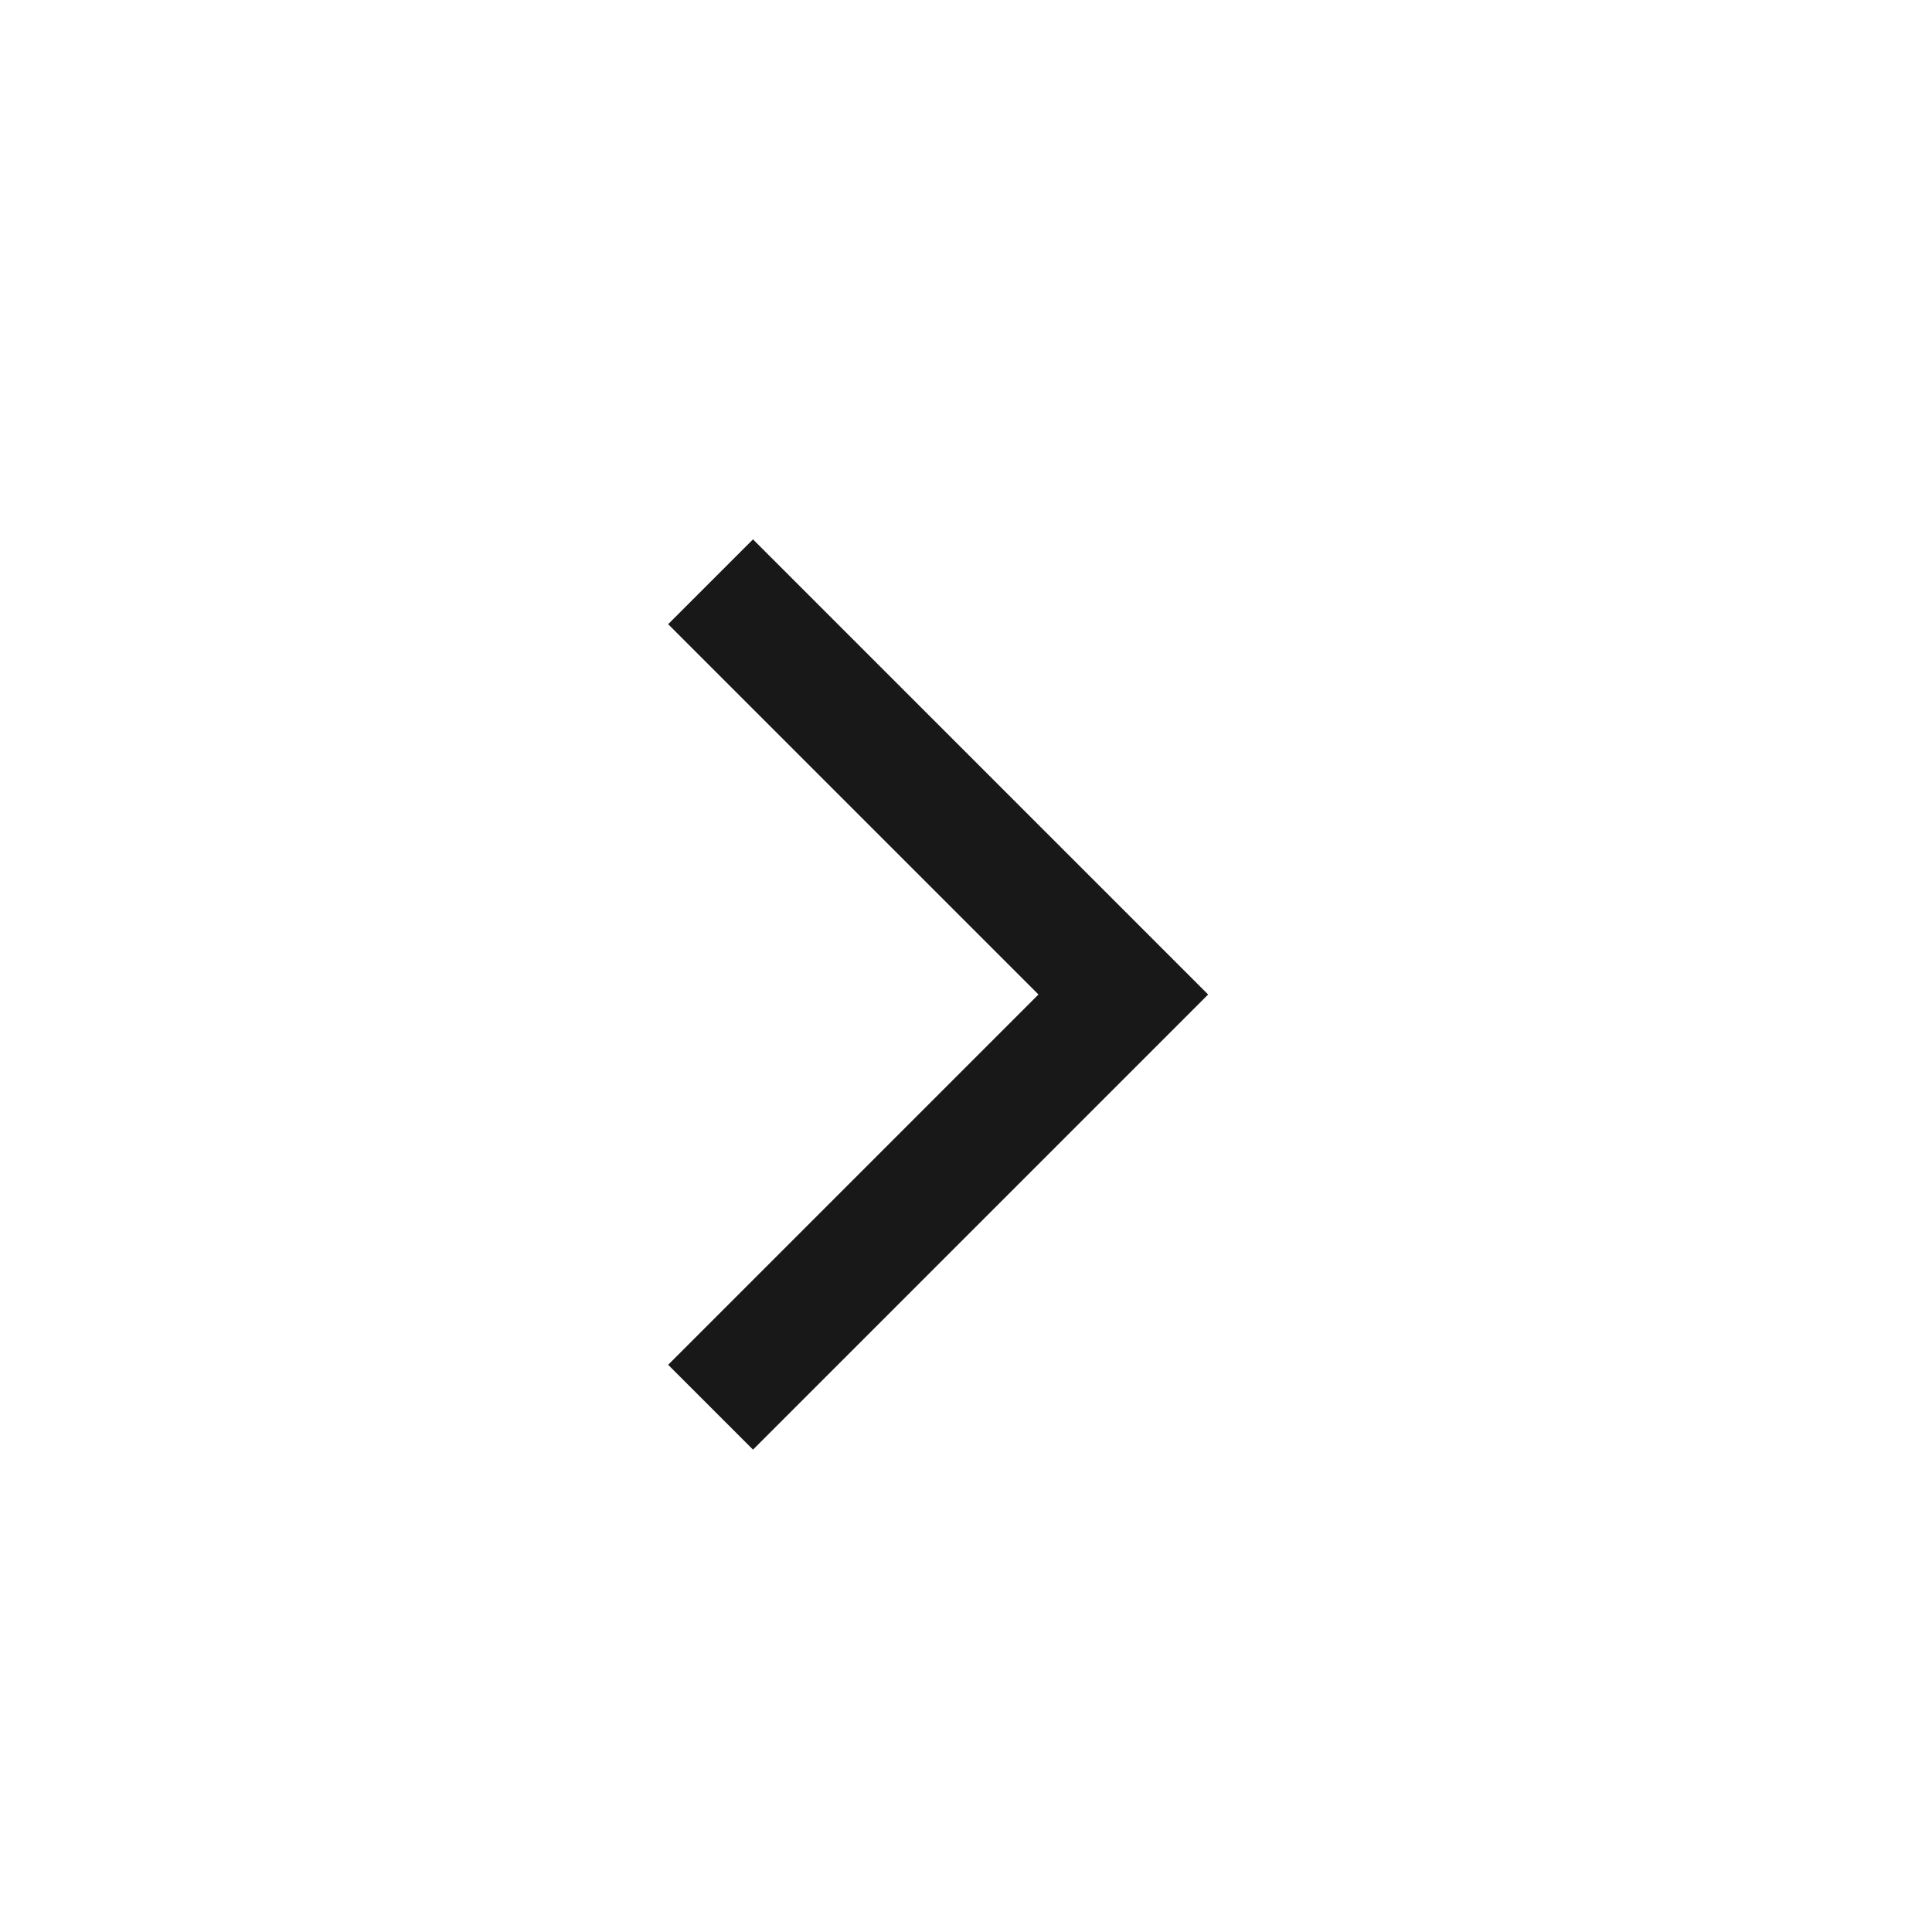 <svg width="24" height="24" viewBox="0 0 24 24" fill="none" xmlns="http://www.w3.org/2000/svg">
<g clip-path="url(#clip0_4482_52615)">
<mask id="mask0_4482_52615" style="mask-type:alpha" maskUnits="userSpaceOnUse" x="0" y="0" width="24" height="24">
<rect width="24" height="24" fill="#D9D9D9"/>
</mask>
<g mask="url(#mask0_4482_52615)">
<path d="M8.3 7.754L9.354 6.7L15.008 12.354L9.354 18.008L8.3 16.954L12.9 12.354L8.3 7.754Z" fill="#181818"/>
</g>
</g>
<defs>
<clipPath id="clip0_4482_52615">
<rect width="24" height="24" fill="white"/>
</clipPath>
</defs>
</svg>
